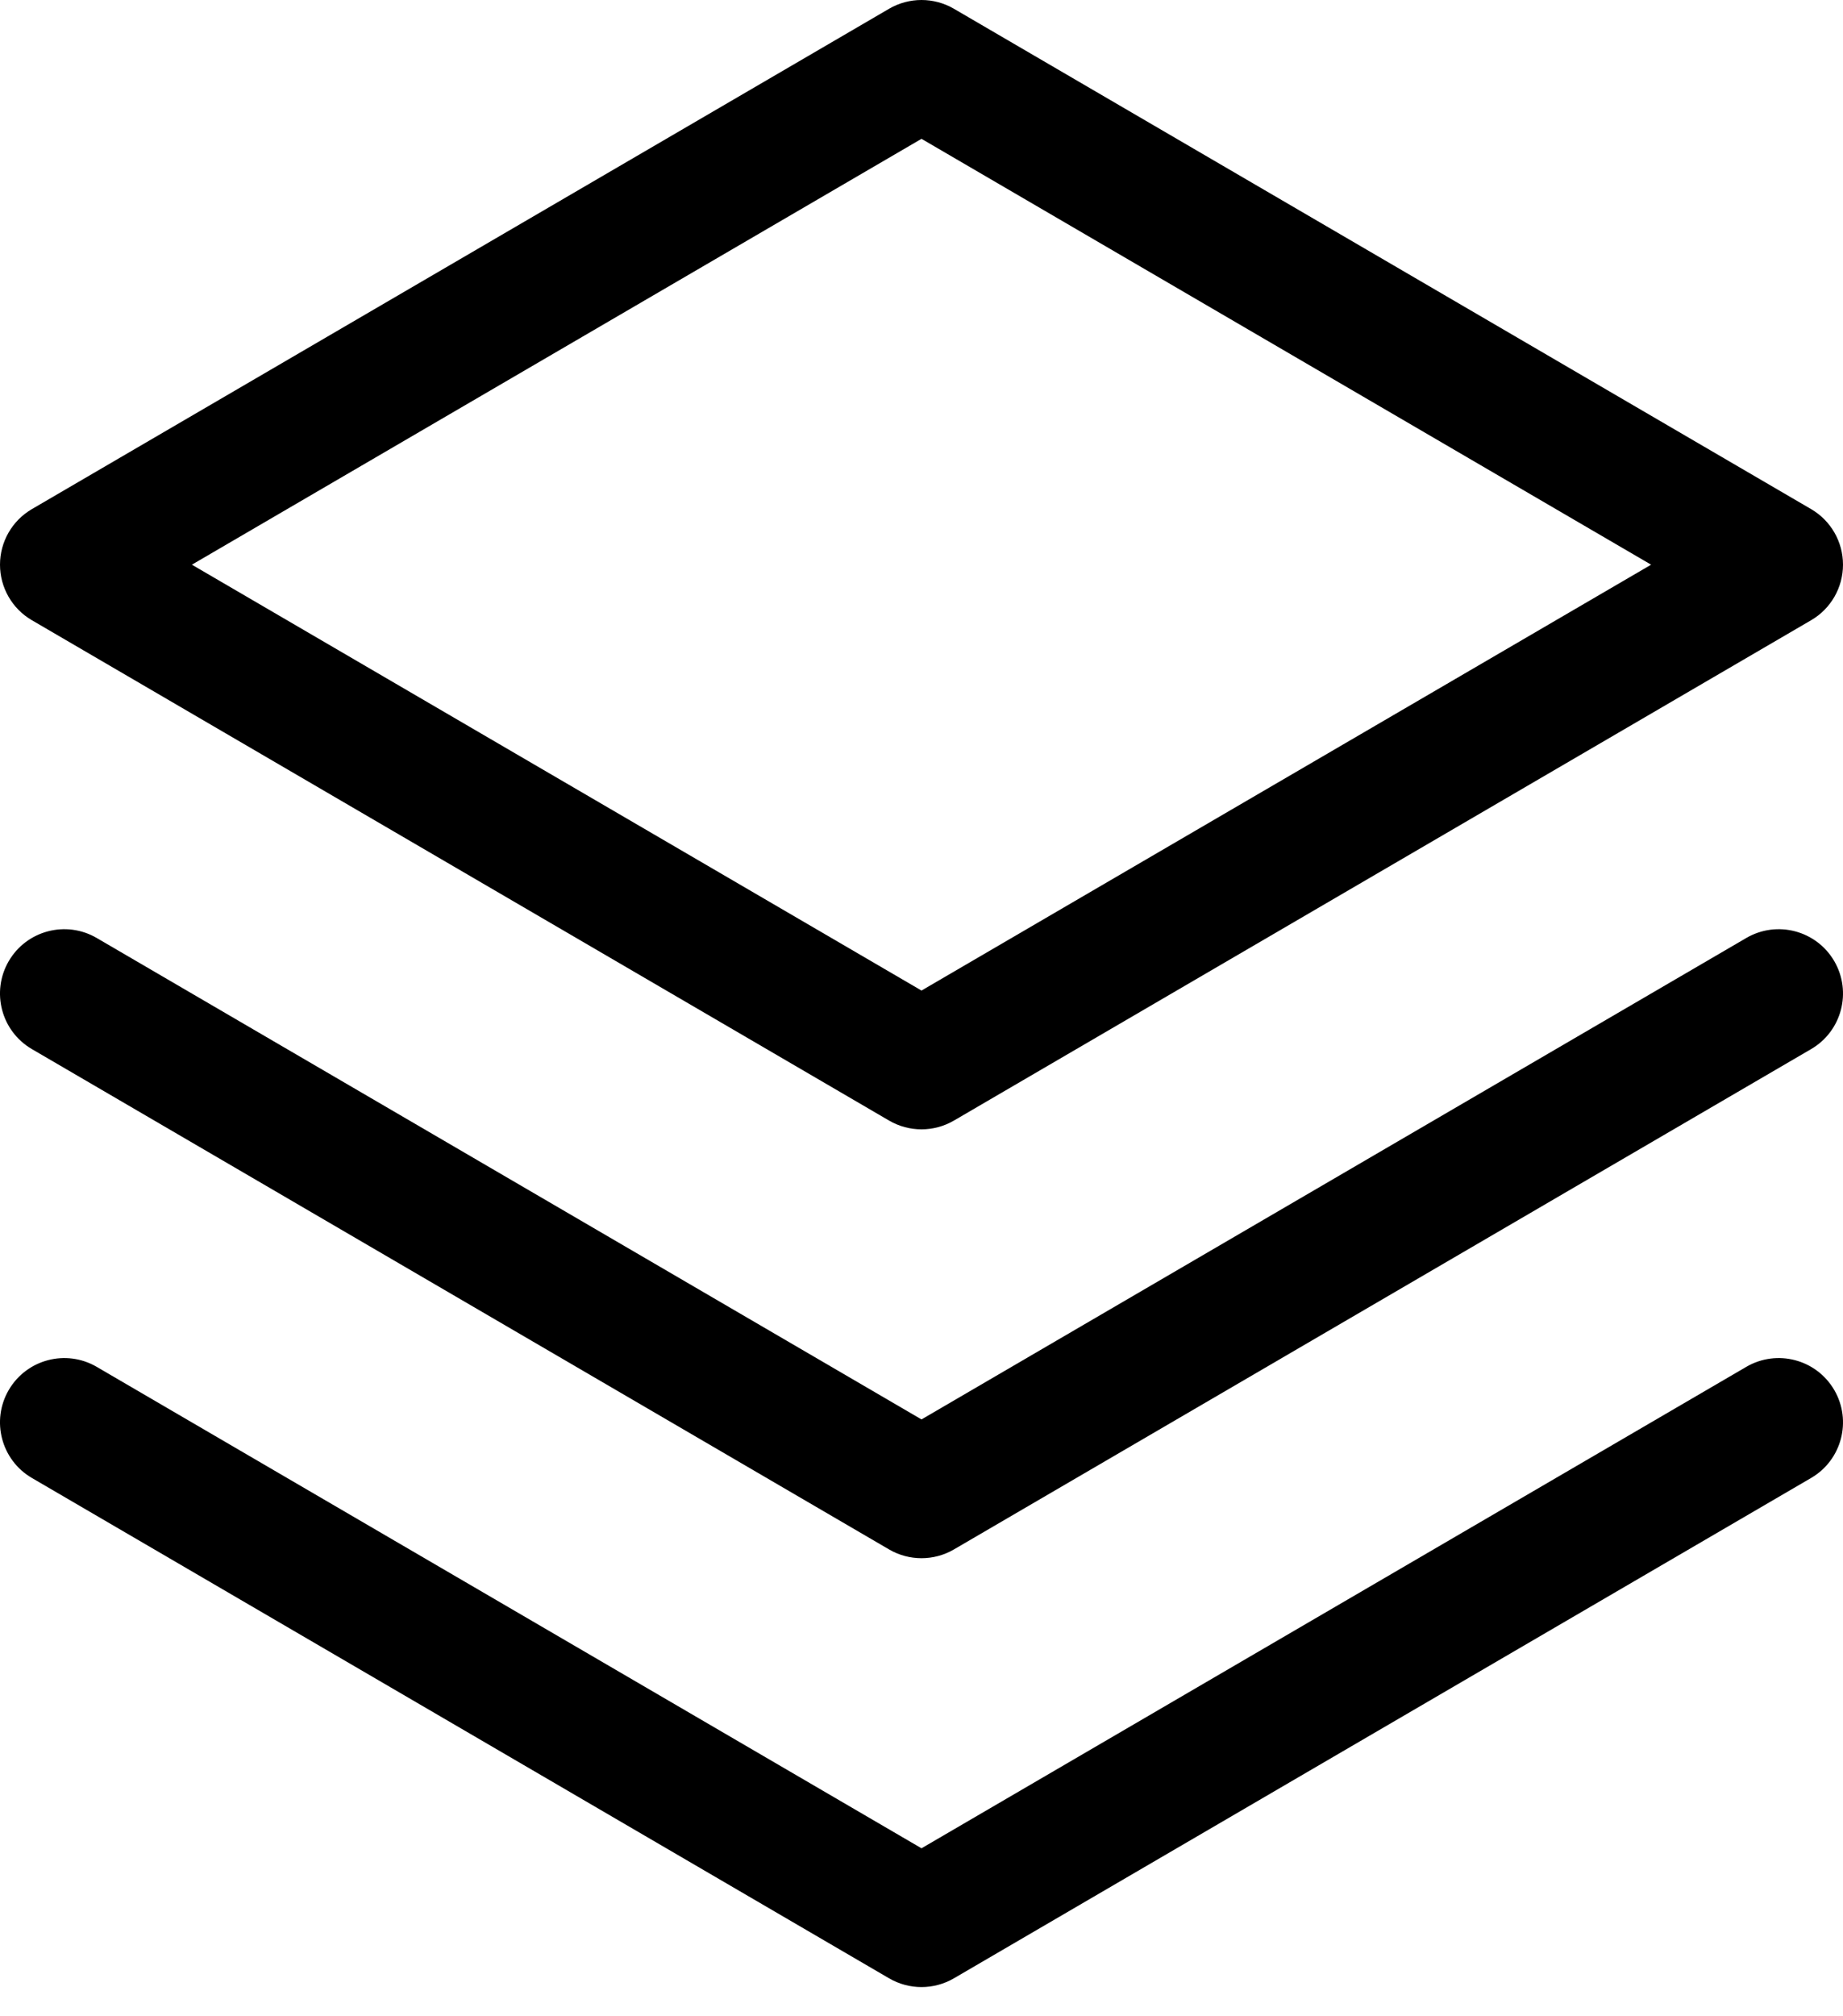 <svg xmlns="http://www.w3.org/2000/svg" width="43" height="47" viewBox="0 0 43 47" fill="none"><path fill-rule="evenodd" clip-rule="evenodd" d="M0.204 32.411C0.622 31.695 1.54 31.454 2.256 31.871L21.5 43.097L40.744 31.871C41.46 31.454 42.378 31.695 42.796 32.411C43.213 33.127 42.971 34.045 42.256 34.462L22.256 46.129C21.789 46.401 21.211 46.401 20.744 46.129L0.744 34.462C0.029 34.045 -0.213 33.127 0.204 32.411Z" fill="black"></path><path fill-rule="evenodd" clip-rule="evenodd" d="M0.204 22.411C0.622 21.695 1.54 21.454 2.256 21.871L21.5 33.097L40.744 21.871C41.46 21.454 42.378 21.695 42.796 22.411C43.213 23.127 42.971 24.045 42.256 24.462L22.256 36.129C21.789 36.401 21.211 36.401 20.744 36.129L0.744 24.462C0.029 24.045 -0.213 23.127 0.204 22.411Z" fill="black"></path><path fill-rule="evenodd" clip-rule="evenodd" d="M20.744 0.204C21.211 -0.068 21.789 -0.068 22.256 0.204L42.256 11.871C42.717 12.14 43 12.633 43 13.167C43 13.7 42.717 14.194 42.256 14.462L22.256 26.129C21.789 26.401 21.211 26.401 20.744 26.129L0.744 14.462C0.283 14.194 0 13.7 0 13.167C0 12.633 0.283 12.14 0.744 11.871L20.744 0.204ZM4.477 13.167L21.5 23.097L38.523 13.167L21.5 3.237L4.477 13.167Z" fill="black"></path></svg>
